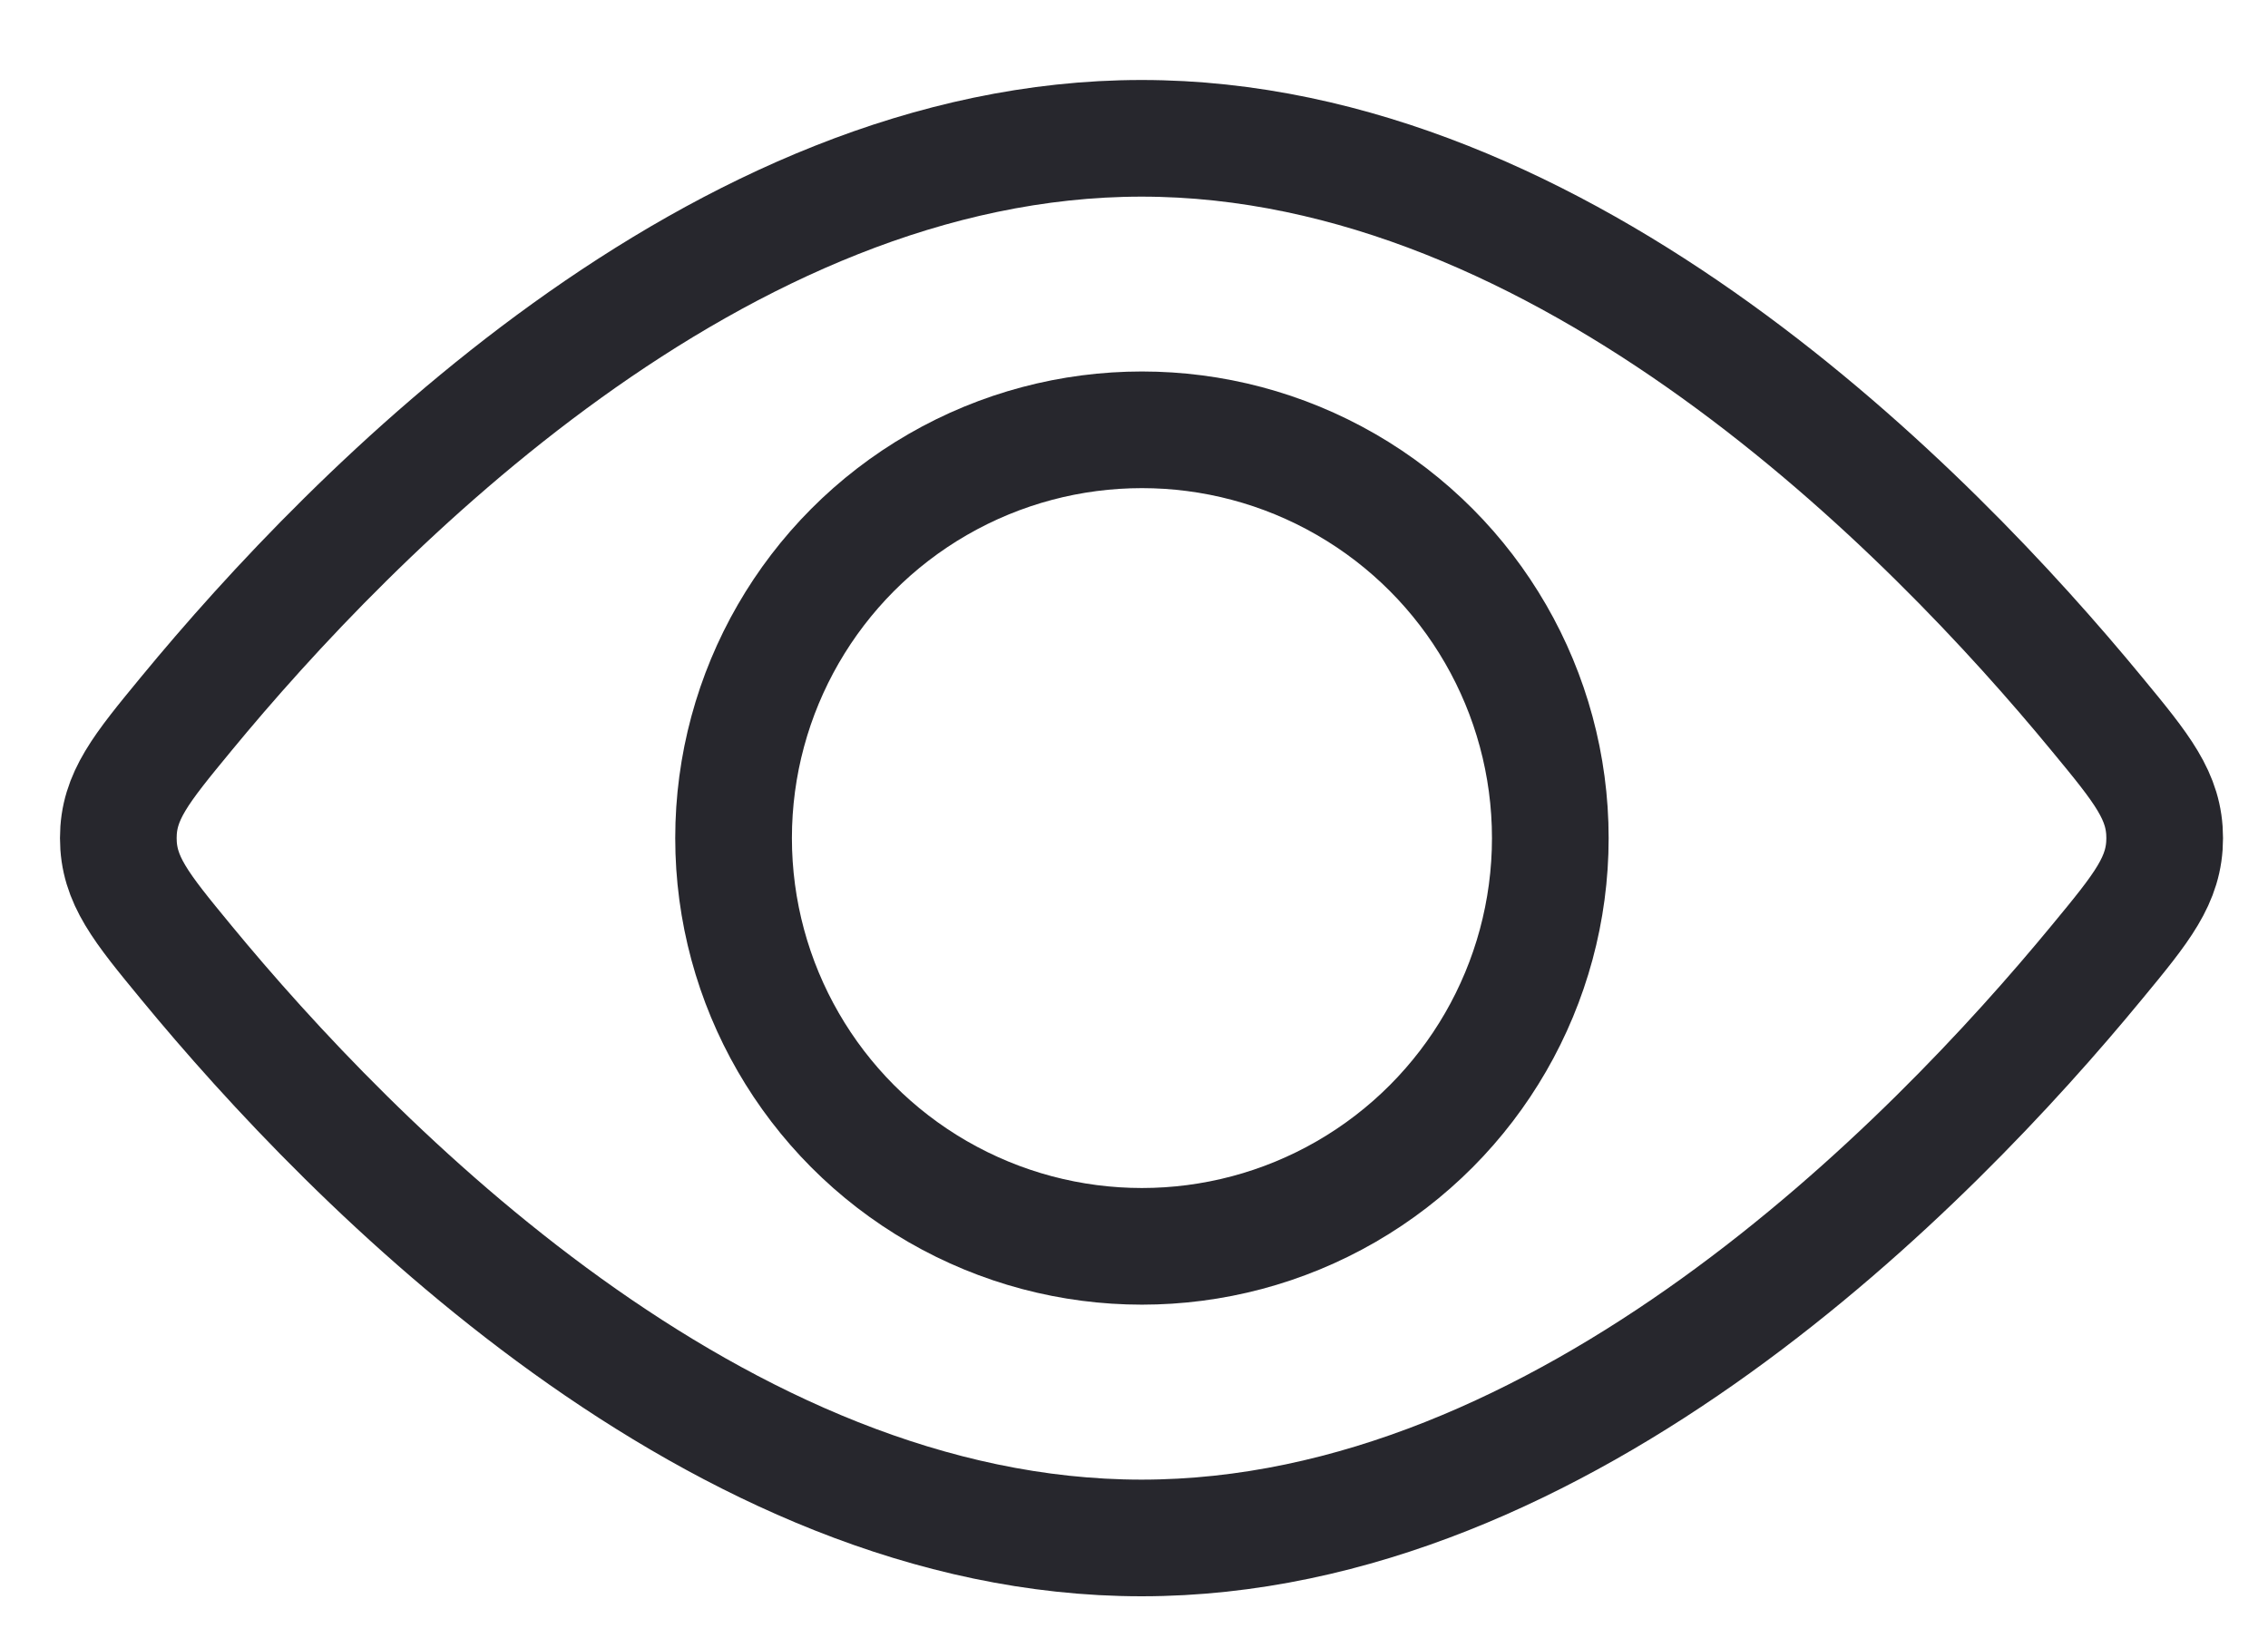 <?xml version="1.0" encoding="UTF-8"?> <svg xmlns="http://www.w3.org/2000/svg" width="18" height="13" viewBox="0 0 18 13" fill="none"><circle cx="9.063" cy="6.653" r="3.241" stroke="#27272D" stroke-width="0.926"></circle><path d="M16.641 5.667C17.001 6.103 17.18 6.321 17.18 6.653C17.18 6.986 17.001 7.204 16.641 7.64C15.326 9.237 12.426 12.209 9.06 12.209C5.693 12.209 2.793 9.237 1.478 7.64C1.119 7.204 0.939 6.986 0.939 6.653C0.939 6.321 1.119 6.103 1.478 5.667C2.793 4.07 5.693 1.098 9.06 1.098C12.426 1.098 15.326 4.07 16.641 5.667Z" stroke="#27272D" stroke-width="0.926"></path></svg> 
